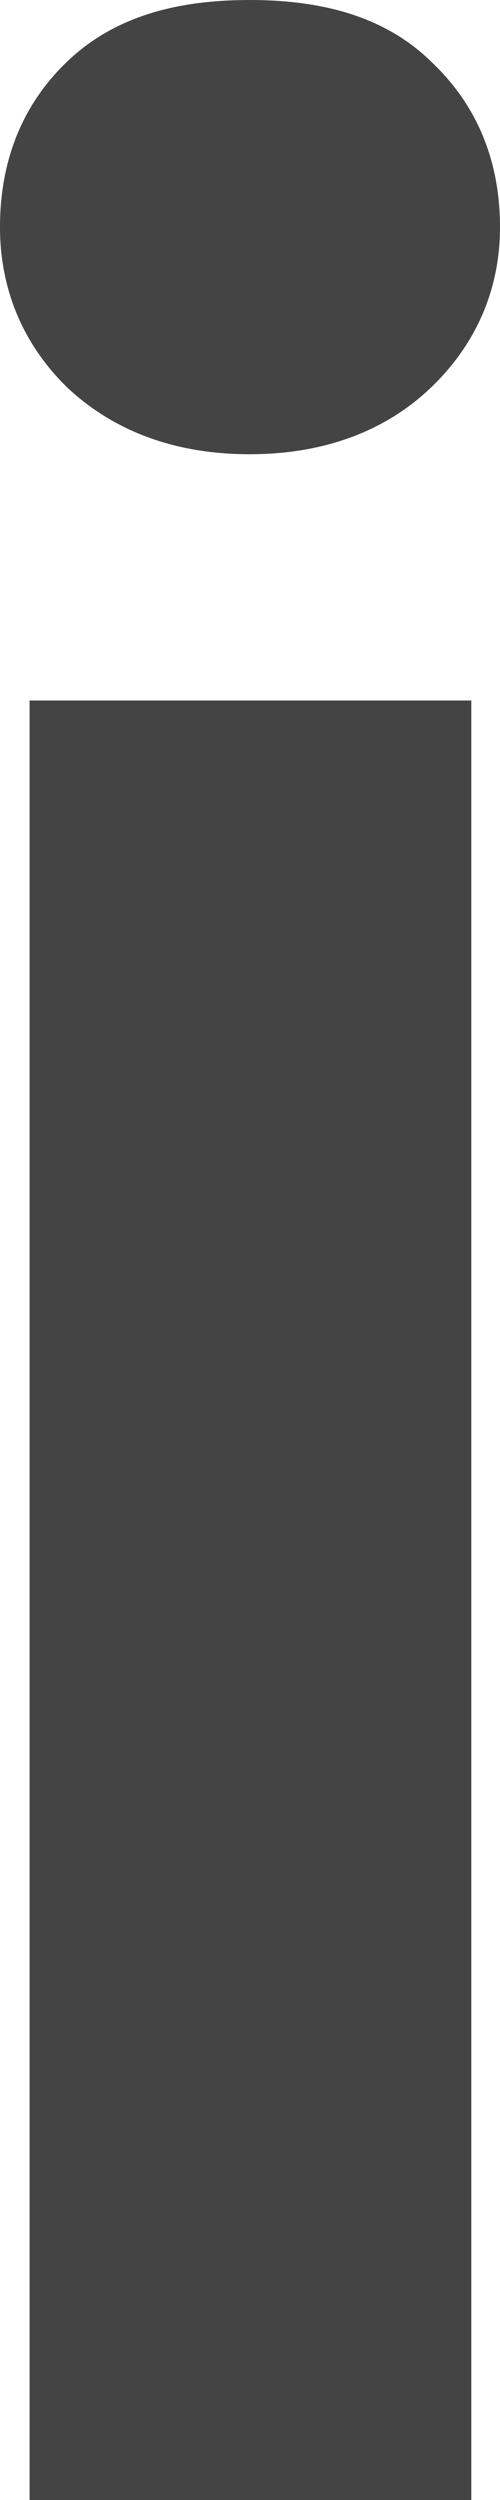 <?xml version="1.0" encoding="utf-8"?>
<svg xmlns="http://www.w3.org/2000/svg" fill="none" height="100%" overflow="visible" preserveAspectRatio="none" style="display: block;" viewBox="0 0 0.575 2.873" width="100%">
<path d="M0.542 0.805V2.873H0.034V0.805H0.542ZM0 0.261C0 0.184 0.026 0.12 0.077 0.071C0.129 0.021 0.199 0 0.287 0C0.375 0 0.445 0.021 0.496 0.071C0.548 0.12 0.575 0.184 0.575 0.261C0.575 0.332 0.548 0.395 0.496 0.445C0.445 0.494 0.375 0.522 0.287 0.522C0.199 0.522 0.129 0.494 0.077 0.445C0.026 0.395 0 0.332 0 0.261Z" fill="#444444" id="Vector"/>
</svg>